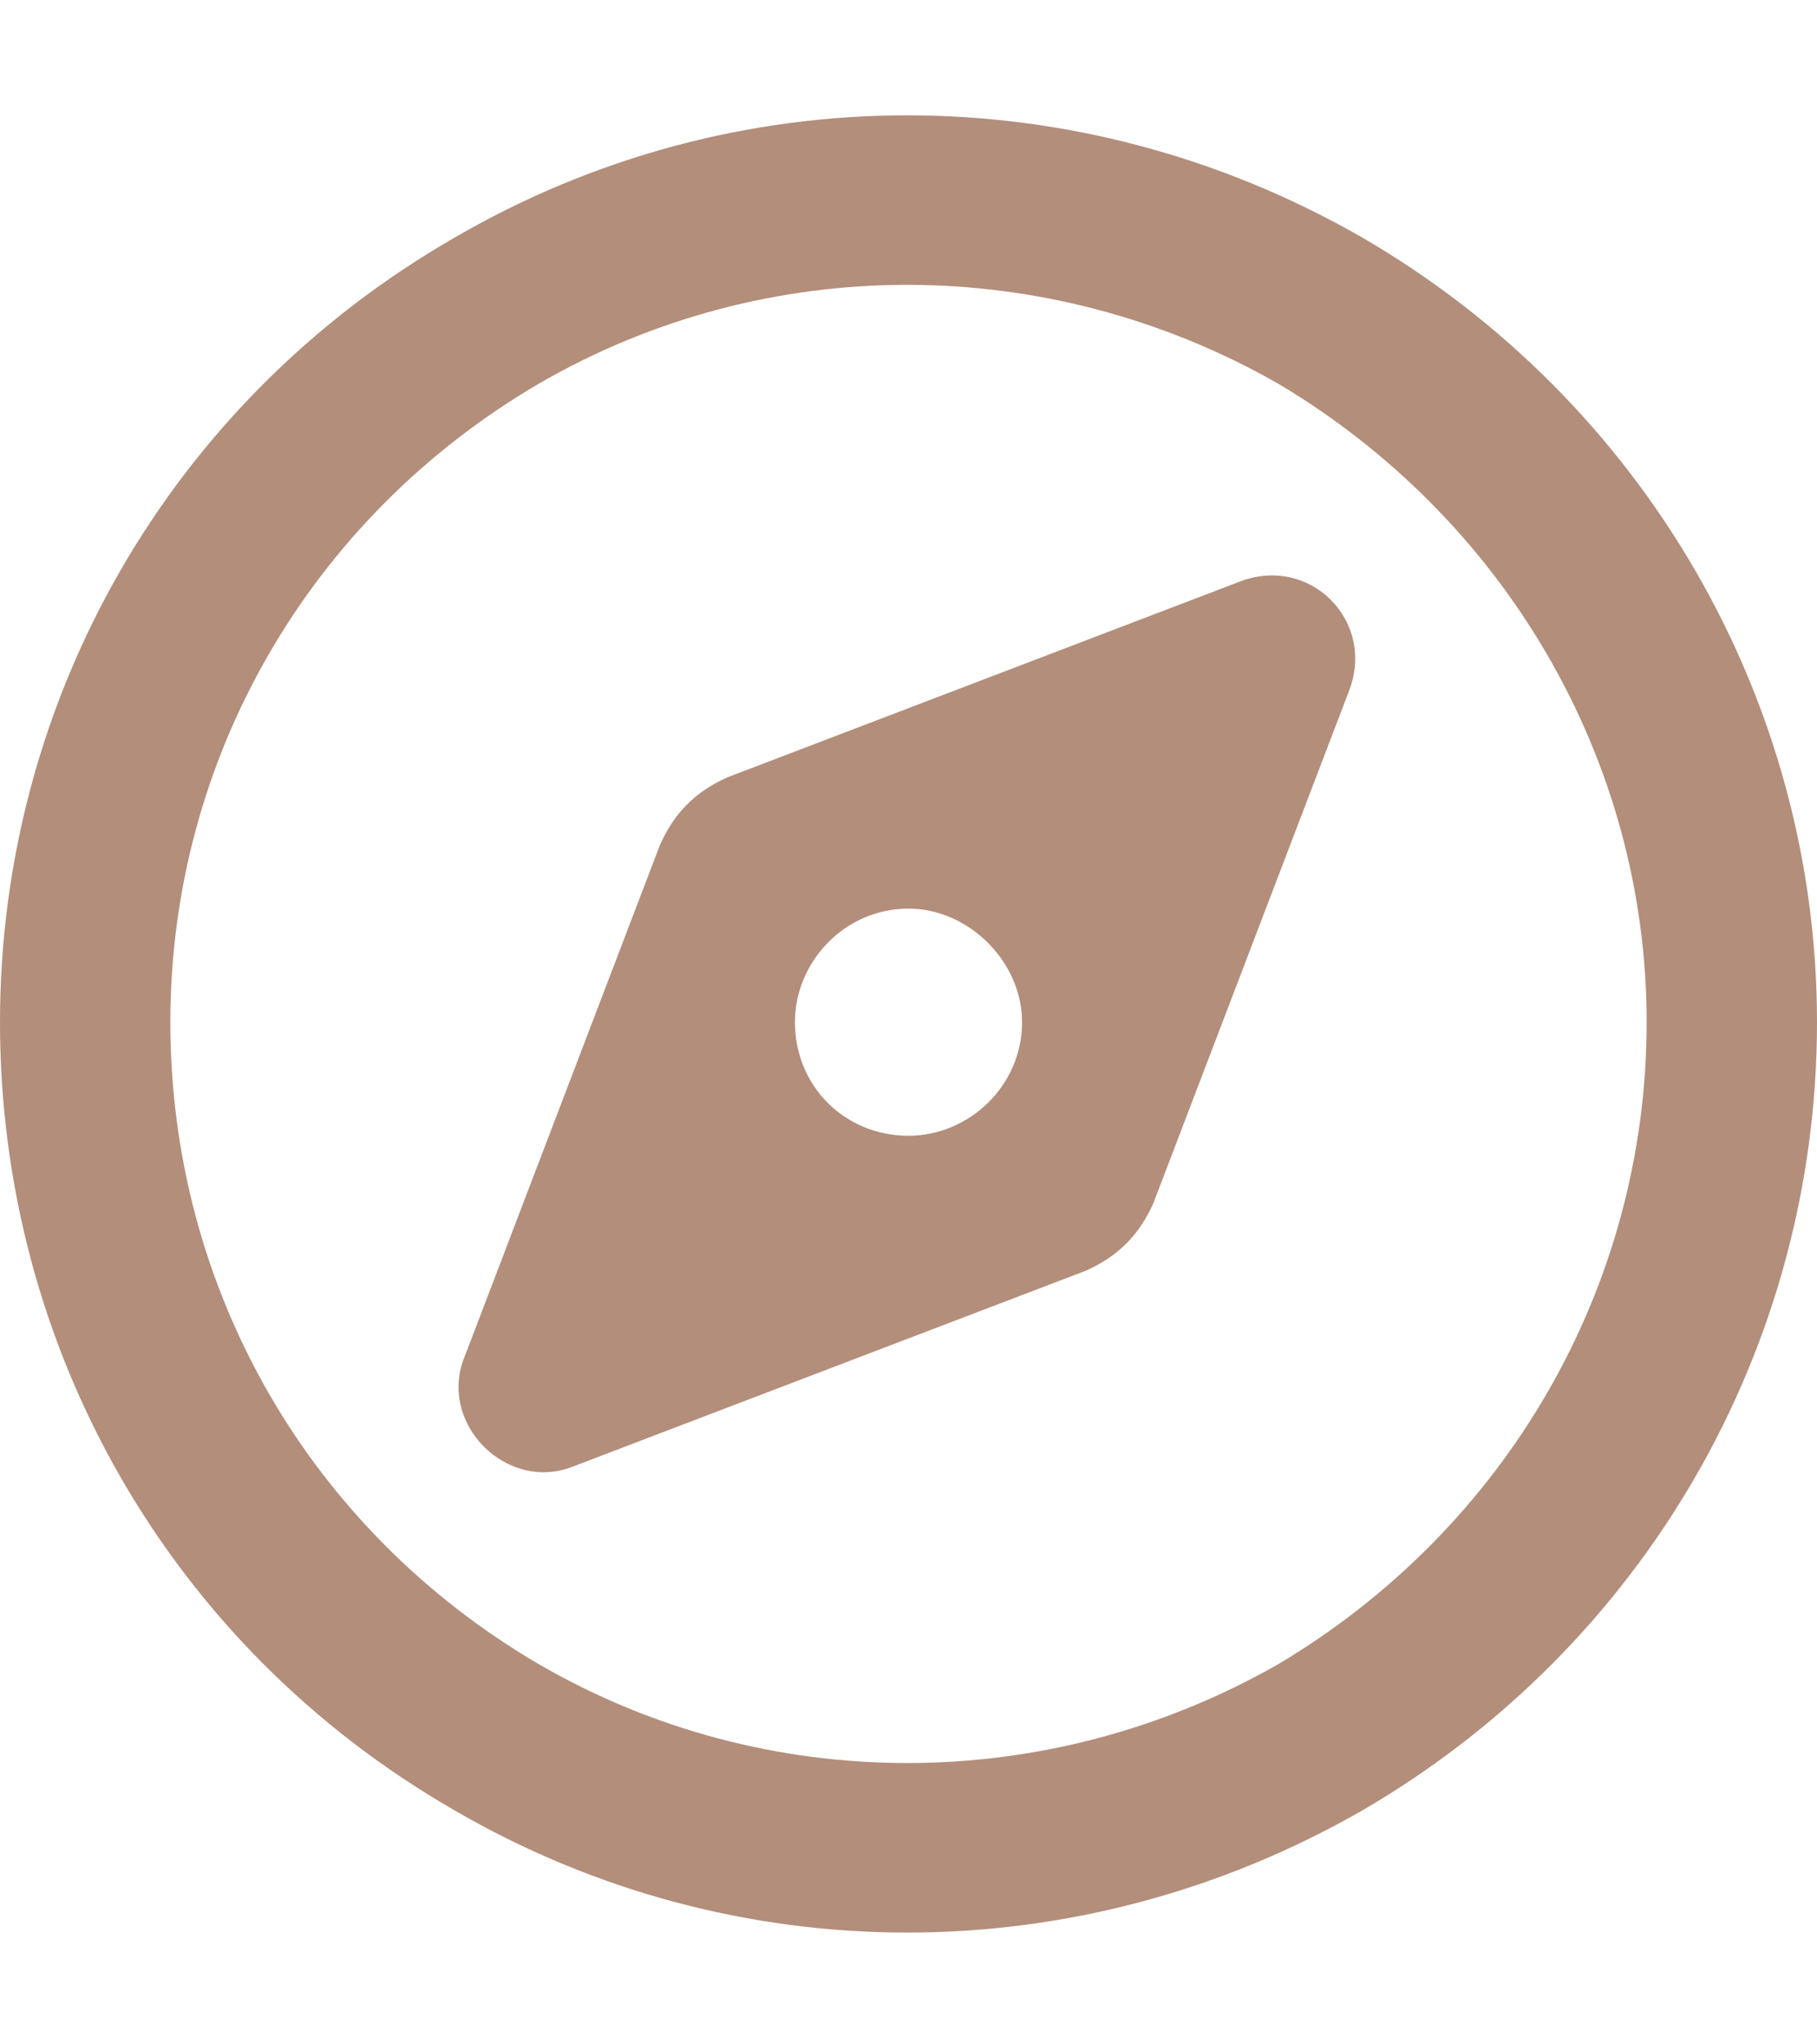 <svg width="16" height="18" viewBox="0 0 16 18" fill="none" xmlns="http://www.w3.org/2000/svg">
<path d="M14.5 9C14.5 6.688 13.25 4.562 11.25 3.375C9.219 2.219 6.75 2.219 4.75 3.375C2.719 4.562 1.5 6.688 1.5 9C1.5 11.344 2.719 13.469 4.75 14.656C6.75 15.812 9.219 15.812 11.25 14.656C13.25 13.469 14.5 11.344 14.5 9ZM0 9C0 6.156 1.5 3.531 4 2.094C6.469 0.656 9.5 0.656 12 2.094C14.469 3.531 16 6.156 16 9C16 11.875 14.469 14.5 12 15.938C9.5 17.375 6.469 17.375 4 15.938C1.5 14.5 0 11.875 0 9ZM9.562 11.188L5.062 12.906C4.469 13.156 3.844 12.531 4.094 11.938L5.812 7.438C5.938 7.156 6.125 6.969 6.406 6.844L10.906 5.125C11.531 4.875 12.125 5.469 11.875 6.094L10.156 10.594C10.031 10.875 9.844 11.062 9.562 11.188ZM9 9C9 8.469 8.531 8 8 8C7.438 8 7 8.469 7 9C7 9.562 7.438 10 8 10C8.531 10 9 9.562 9 9Z" fill="#B38E7B"/>
</svg>
